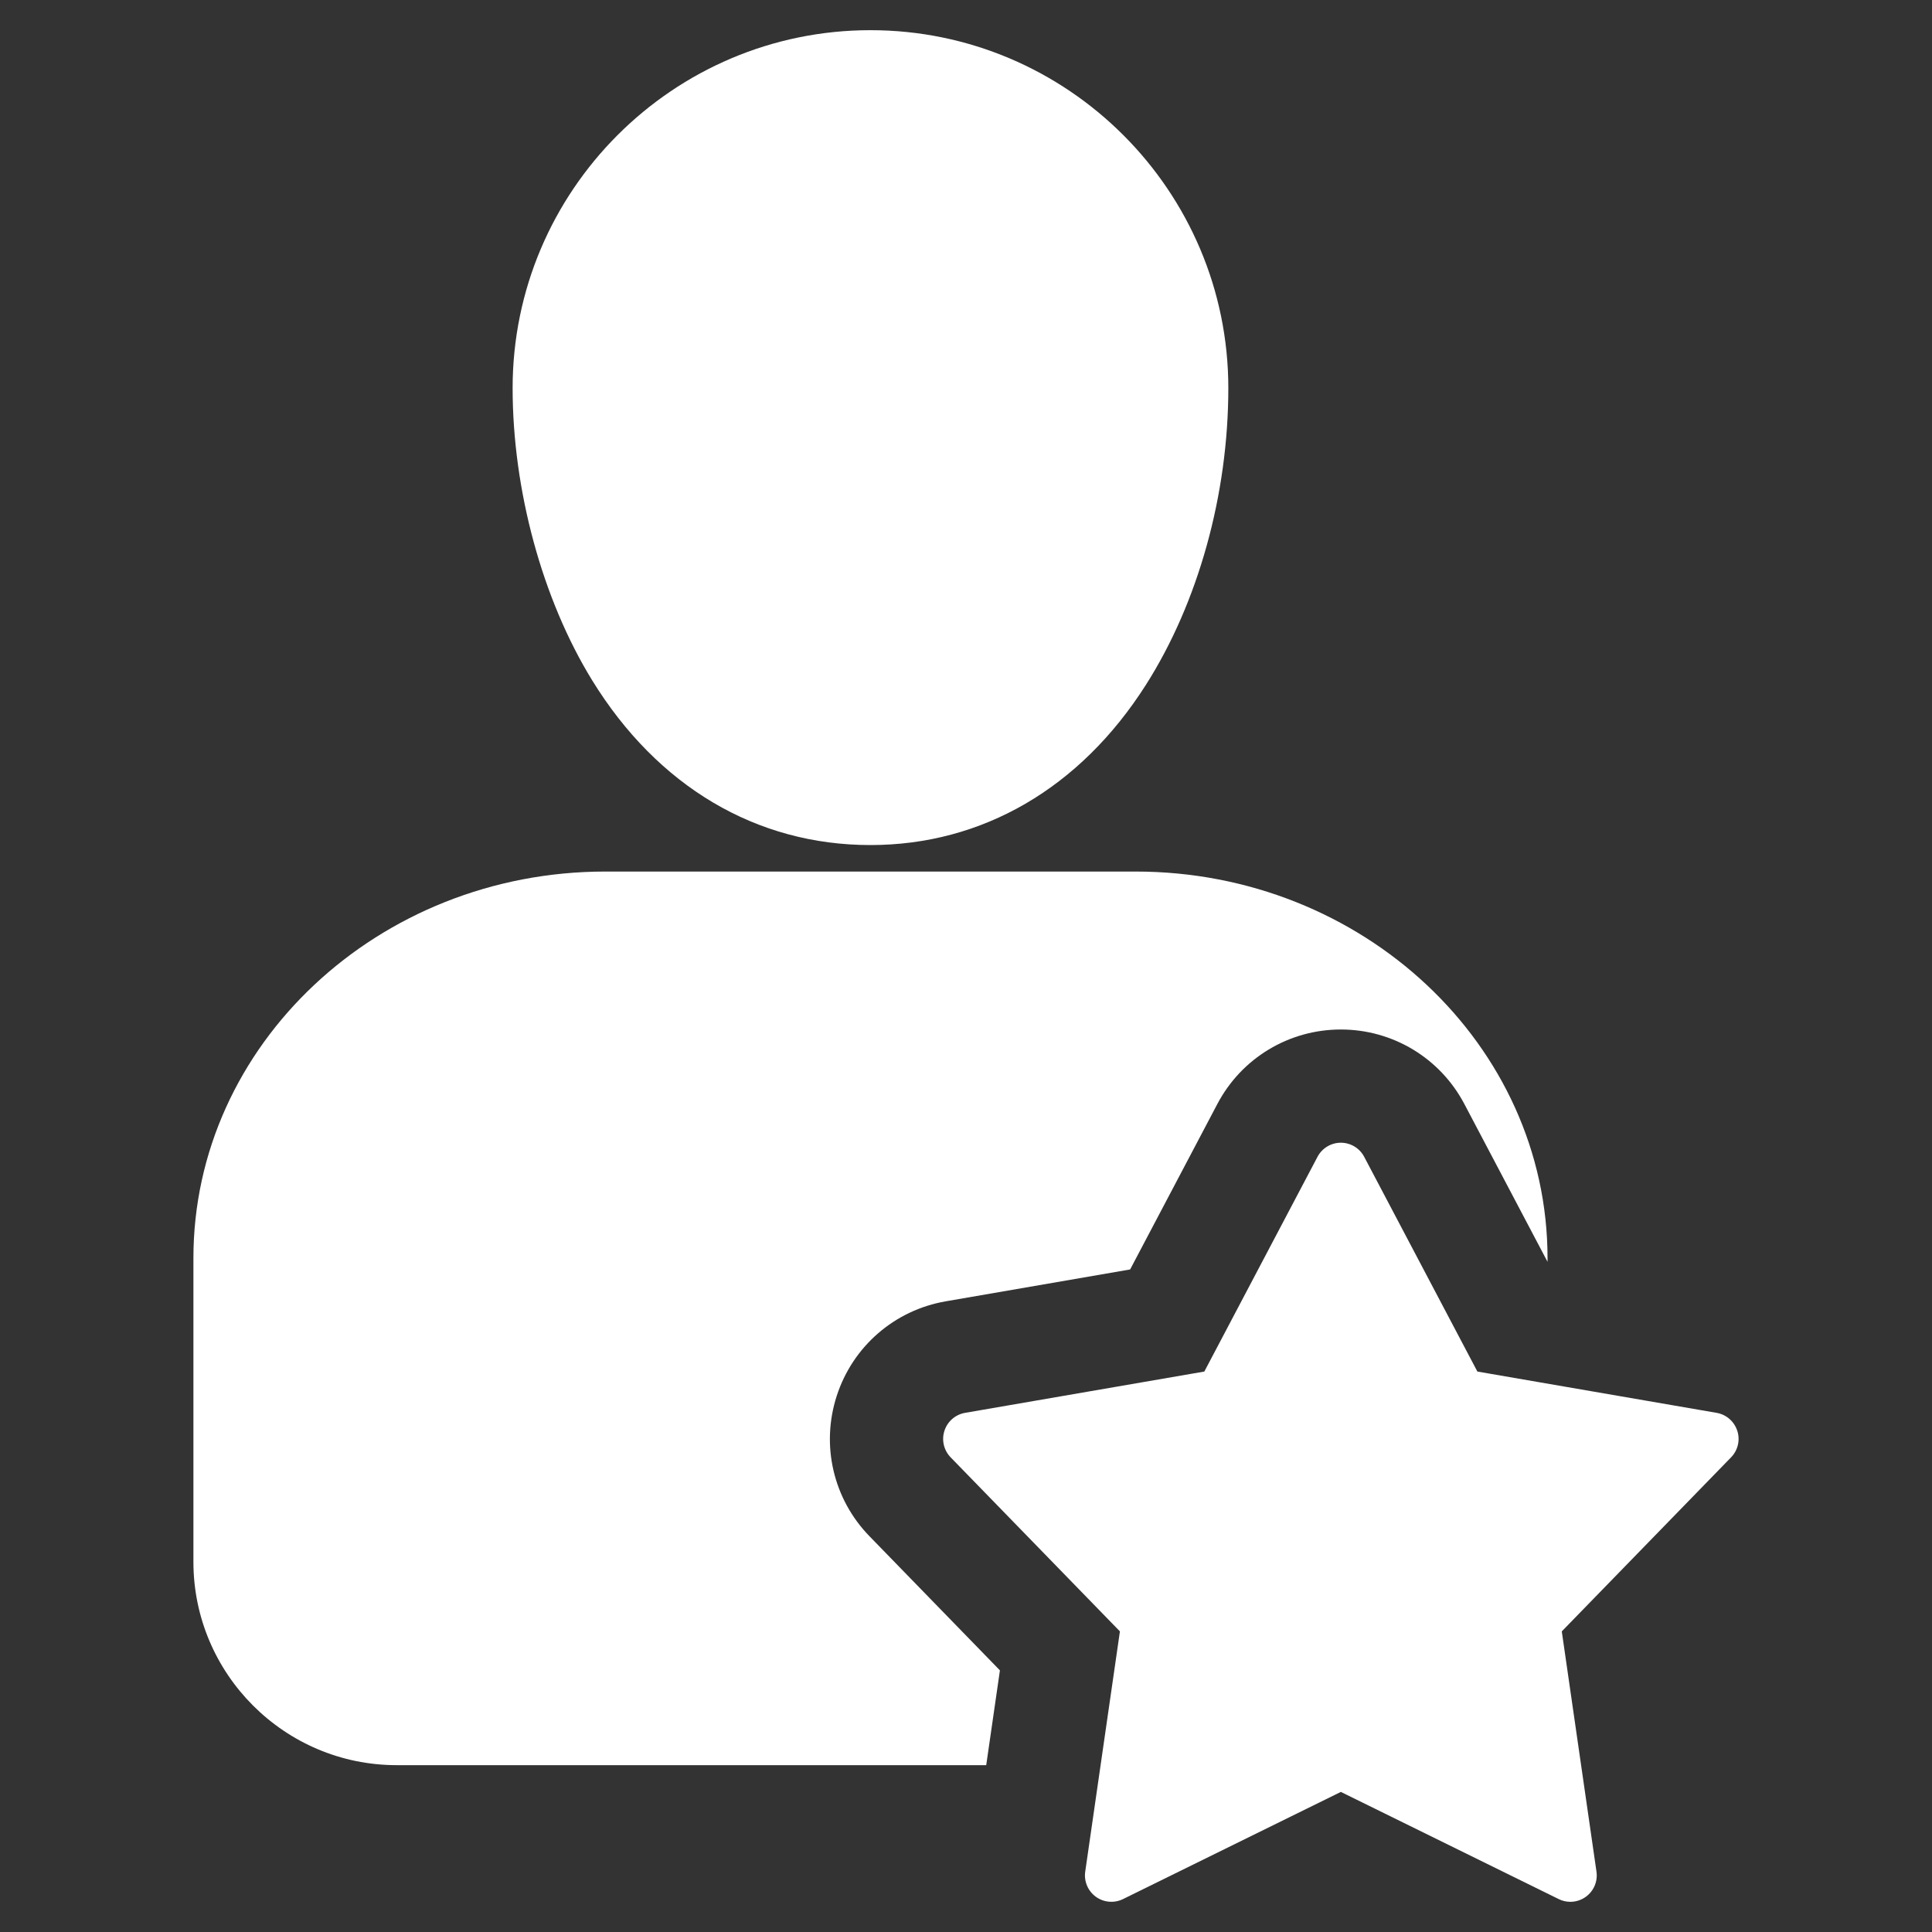 <svg width="45" height="45" viewBox="0 0 45 45" fill="none" xmlns="http://www.w3.org/2000/svg">
<rect x="0" y="0" width="45" height="45" fill="#333333" stroke="none"/>
<path d="M28.61 9.04C28.61 11.514 27.911 14.033 26.69 15.952C25.159 18.358 22.88 19.683 20.274 19.683C17.619 19.683 15.318 18.321 13.794 15.848C12.633 13.962 11.94 11.417 11.94 9.04C11.94 4.443 15.678 0.703 20.274 0.703C24.869 0.703 28.61 4.443 28.61 9.04ZM40.464 33.325C40.394 33.108 40.209 32.947 39.984 32.908L34.411 31.946L31.775 26.945C31.669 26.743 31.459 26.616 31.231 26.616C31.003 26.616 30.793 26.743 30.687 26.945L28.051 31.946L22.478 32.908C22.253 32.947 22.068 33.108 21.998 33.325C21.927 33.542 21.983 33.78 22.142 33.944L26.085 37.998L25.277 43.594C25.244 43.819 25.34 44.045 25.524 44.179C25.709 44.313 25.953 44.334 26.158 44.233L31.231 41.737L36.305 44.233C36.391 44.276 36.484 44.297 36.576 44.297C36.704 44.297 36.831 44.257 36.938 44.179C37.123 44.045 37.218 43.819 37.185 43.594L36.377 37.998L40.32 33.944C40.48 33.78 40.535 33.542 40.465 33.325H40.464ZM23.29 38.906L20.252 35.782C19.408 34.915 19.116 33.661 19.49 32.51C19.863 31.36 20.836 30.516 22.029 30.31L26.323 29.568L28.354 25.715C28.918 24.644 30.021 23.979 31.231 23.979C32.441 23.979 33.544 24.644 34.108 25.715L36.045 29.39V29.305C36.045 24.34 31.741 20.3 26.45 20.3H14.1C8.81 20.3 4.505 24.34 4.505 29.305V36.378C4.505 38.989 6.629 41.114 9.239 41.114H22.971L23.29 38.906L23.29 38.906Z" fill="white"/>
</svg>
